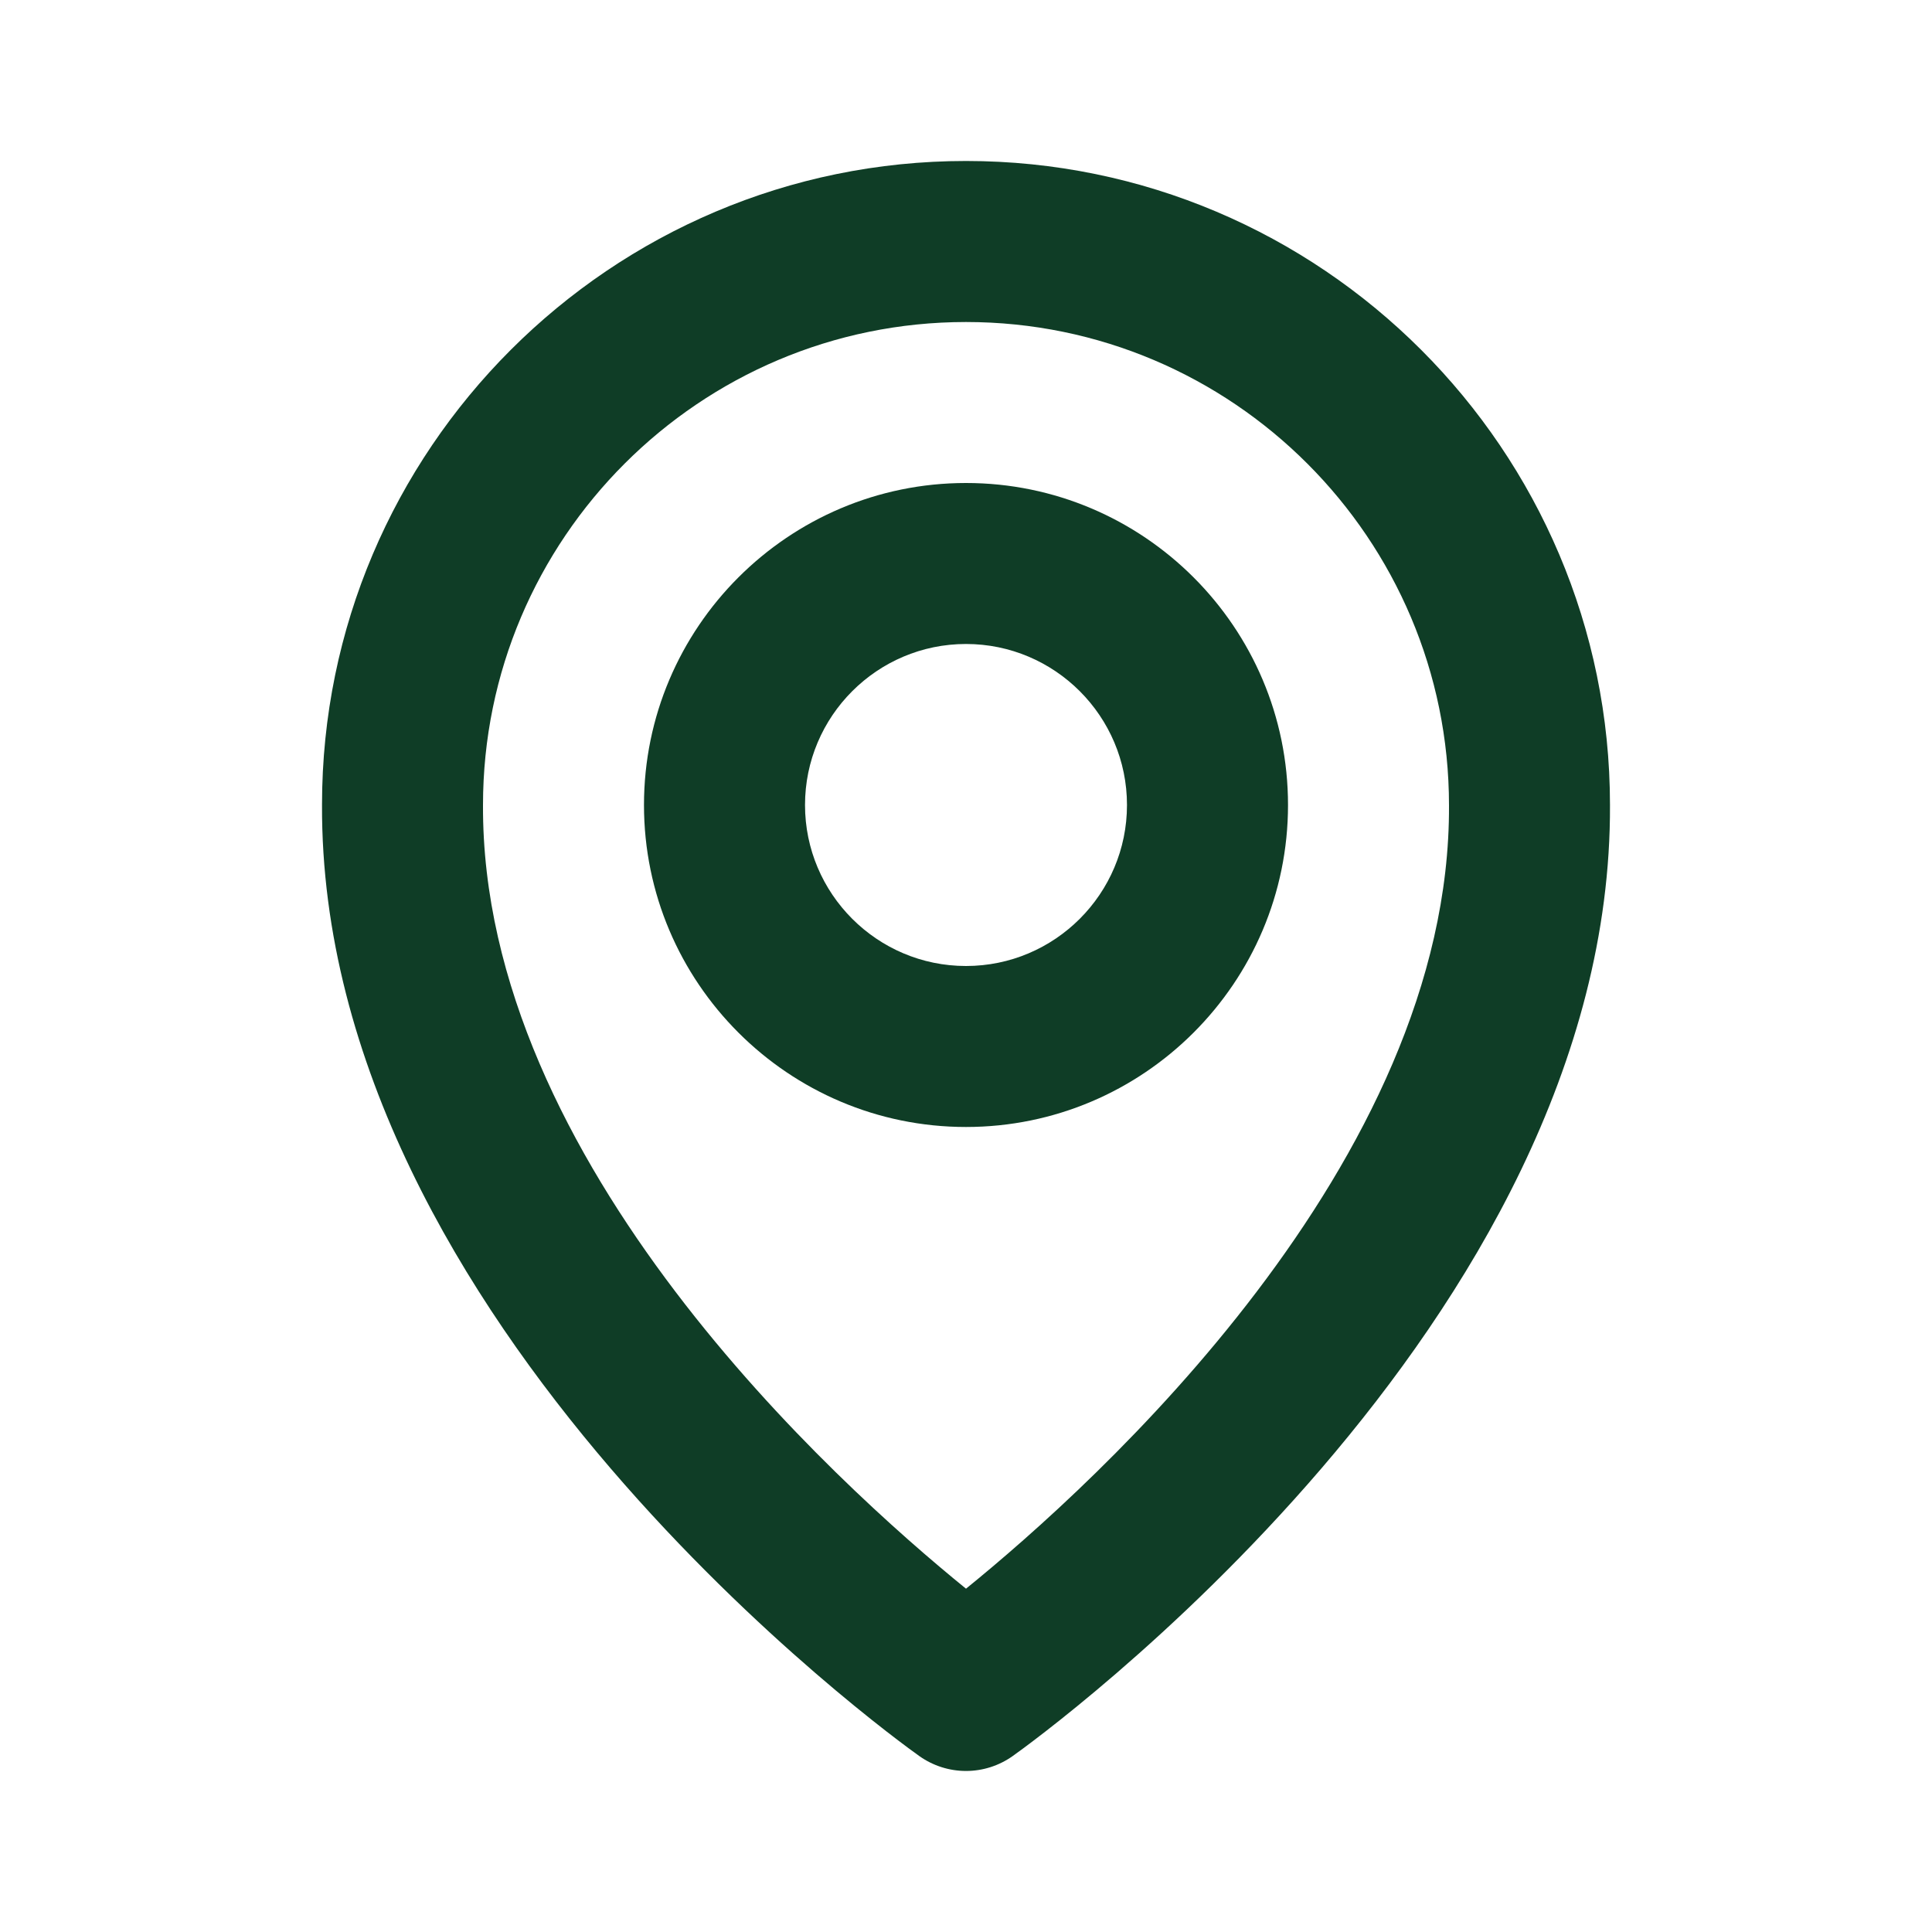 <svg xmlns="http://www.w3.org/2000/svg" width="40" height="40" viewBox="0 0 40 40" fill="none"><path d="M20 23.333C23.677 23.333 26.667 20.343 26.667 16.667C26.667 12.99 23.677 10 20 10C16.323 10 13.333 12.99 13.333 16.667C13.333 20.343 16.323 23.333 20 23.333ZM20 13.333C21.838 13.333 23.333 14.828 23.333 16.667C23.333 18.505 21.838 20 20 20C18.162 20 16.667 18.505 16.667 16.667C16.667 14.828 18.162 13.333 20 13.333Z" fill="#0F3D26"></path><path d="M19.033 36.357C19.316 36.558 19.654 36.666 20 36.666C20.346 36.666 20.684 36.558 20.967 36.357C21.473 35.998 33.382 27.4 33.333 16.667C33.333 9.315 27.352 3.333 20 3.333C12.648 3.333 6.667 9.315 6.667 16.659C6.618 27.4 18.527 35.998 19.033 36.357ZM20 6.667C25.515 6.667 30 11.152 30 16.675C30.035 24.072 22.687 30.713 20 32.892C17.315 30.712 9.965 24.069 10 16.667C10 11.152 14.485 6.667 20 6.667Z" fill="#0F3D26"></path></svg>
